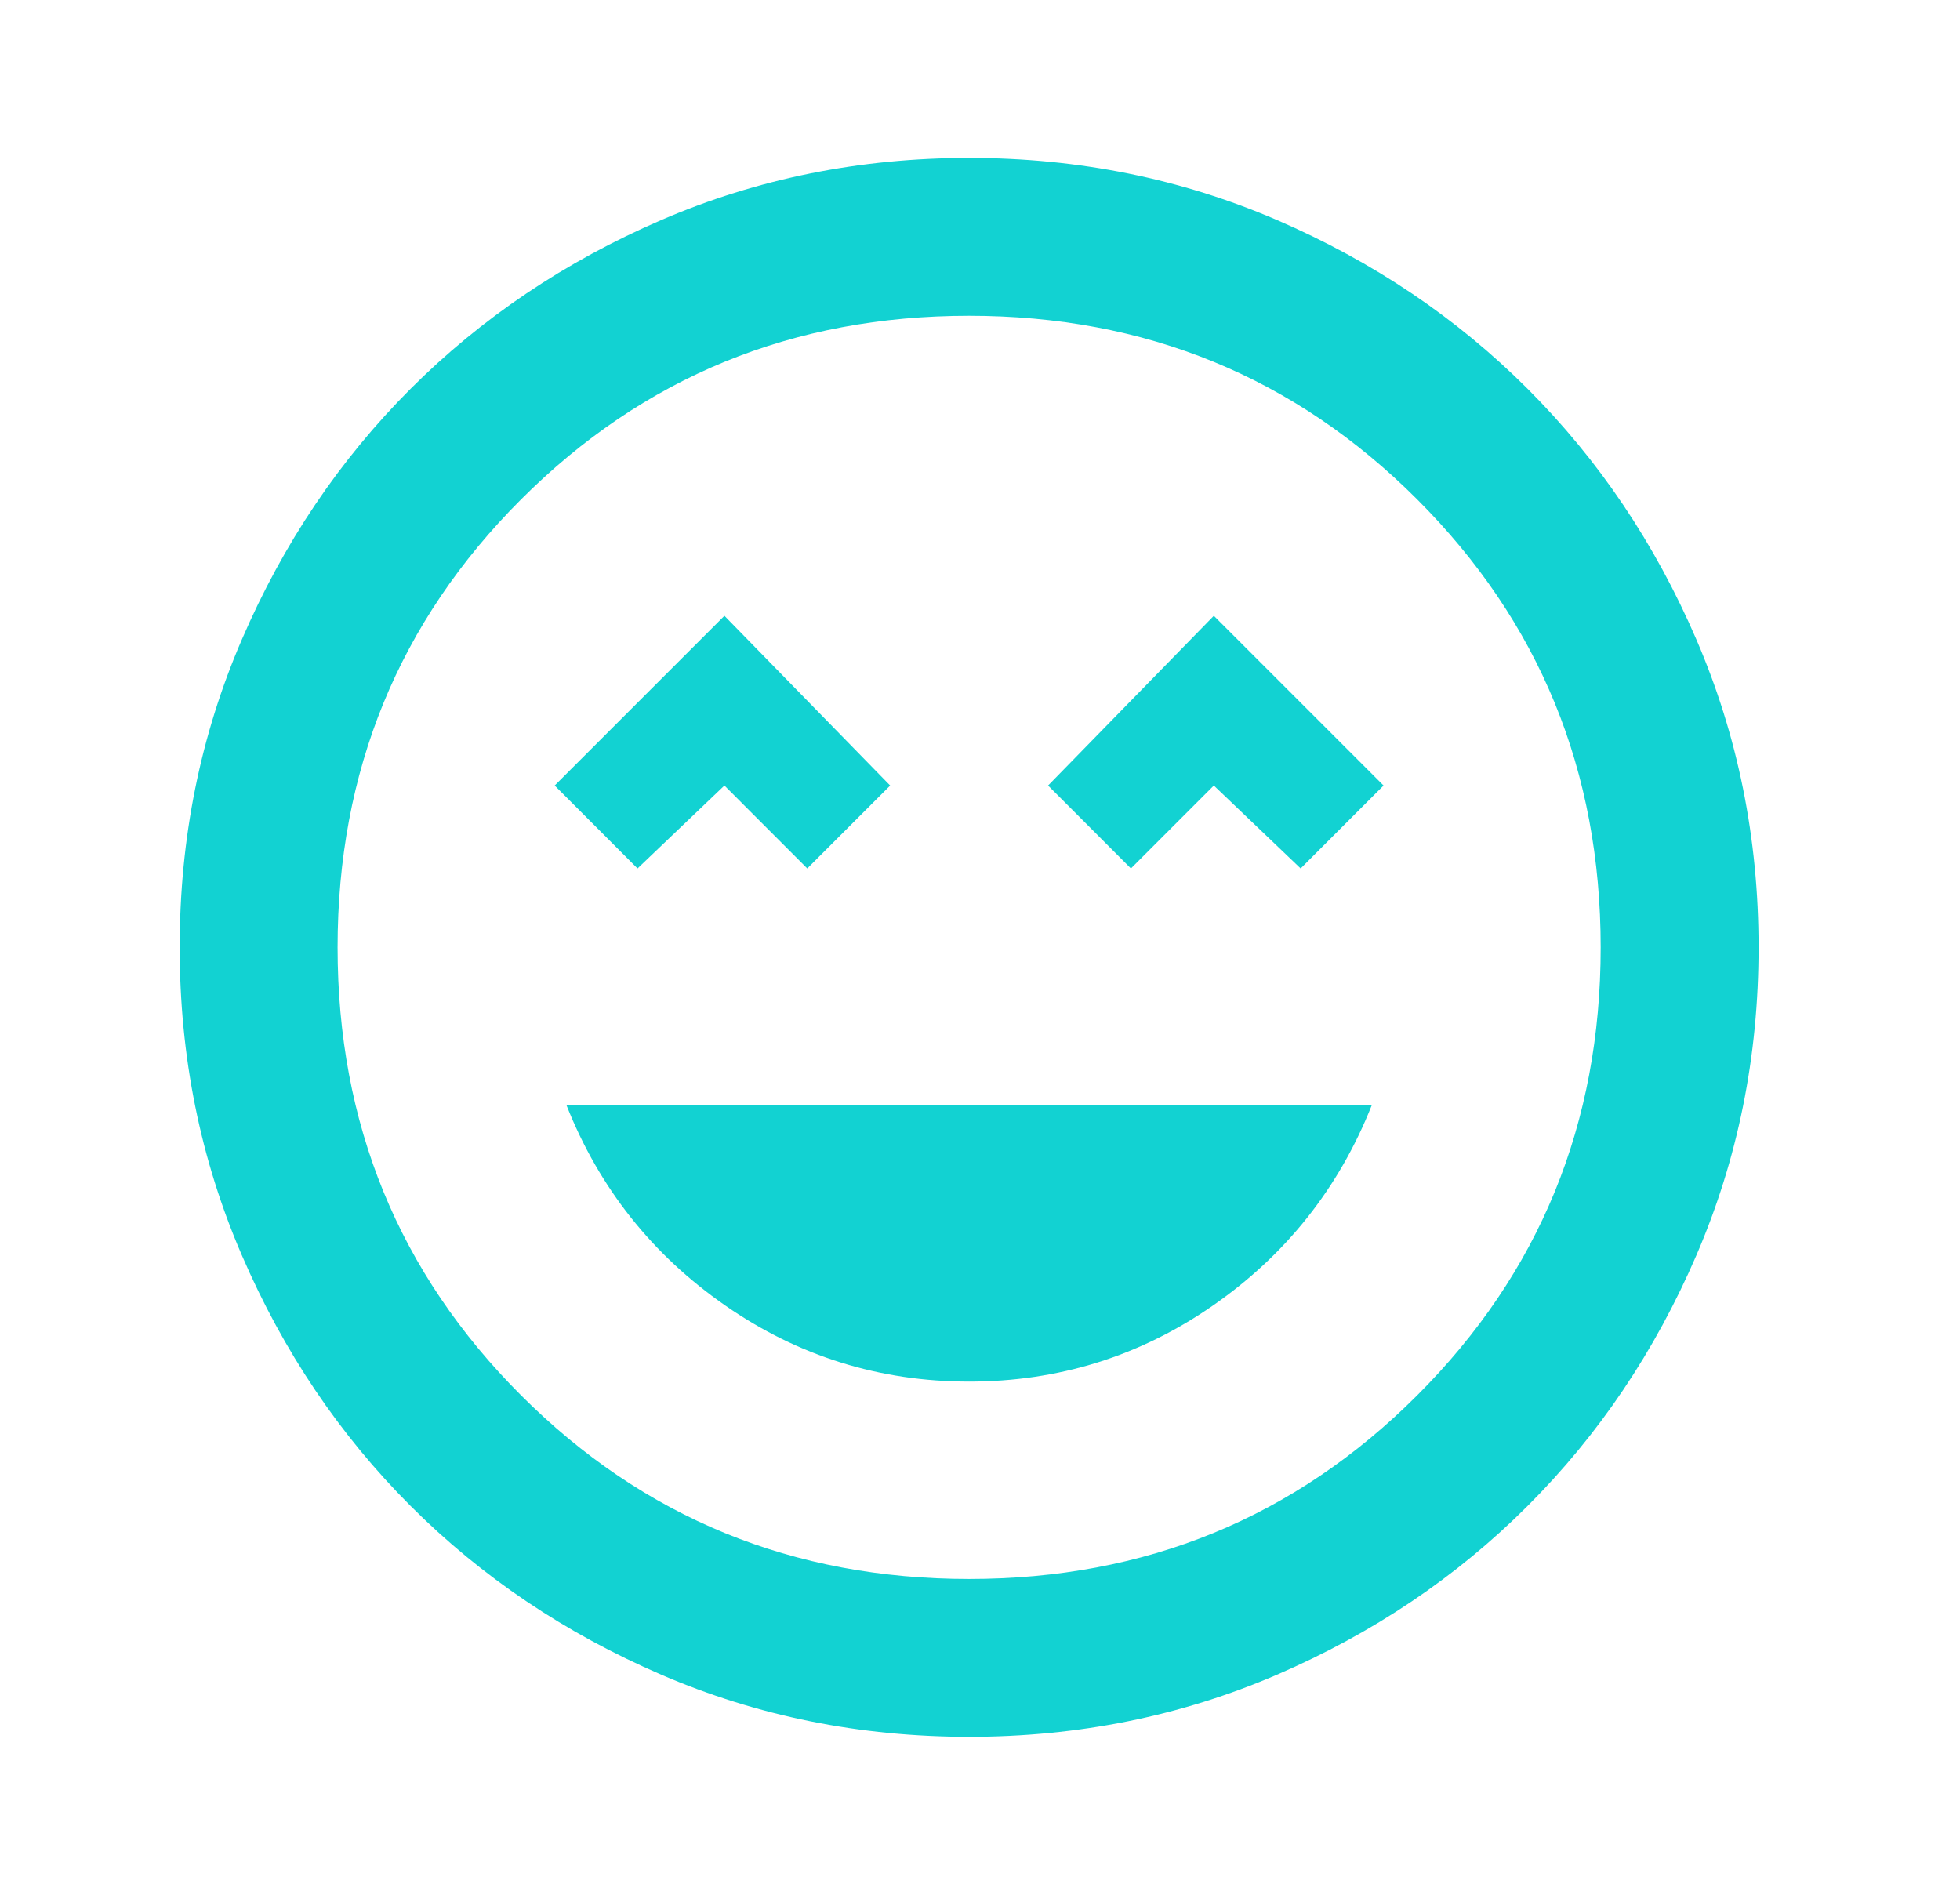 <svg width="30" height="29" viewBox="0 0 30 29" fill="none" xmlns="http://www.w3.org/2000/svg">
<mask id="mask0_140_1166" style="mask-type:alpha" maskUnits="userSpaceOnUse" x="0" y="0" width="30" height="29">
<rect x="0.333" width="29" height="29" fill="#D9D9D9"/>
</mask>
<g mask="url(#mask0_140_1166)">
<path d="M14.833 21.146C16.203 21.146 17.446 20.758 18.564 19.983C19.682 19.207 20.492 18.186 20.996 16.917H8.671C9.174 18.186 9.985 19.207 11.103 19.983C12.22 20.758 13.464 21.146 14.833 21.146ZM9.758 13.292L11.088 12.023L12.356 13.292L13.625 12.023L11.088 9.425L8.49 12.023L9.758 13.292ZM17.31 13.292L18.579 12.023L19.908 13.292L21.177 12.023L18.579 9.425L16.042 12.023L17.31 13.292ZM14.833 26.583C13.162 26.583 11.591 26.266 10.121 25.632C8.651 24.997 7.372 24.137 6.284 23.049C5.197 21.962 4.336 20.683 3.702 19.213C3.067 17.742 2.75 16.172 2.75 14.5C2.75 12.829 3.067 11.258 3.702 9.788C4.336 8.317 5.197 7.039 6.284 5.951C7.372 4.864 8.651 4.003 10.121 3.368C11.591 2.734 13.162 2.417 14.833 2.417C16.505 2.417 18.076 2.734 19.546 3.368C21.016 4.003 22.295 4.864 23.382 5.951C24.47 7.039 25.331 8.317 25.965 9.788C26.599 11.258 26.917 12.829 26.917 14.5C26.917 16.172 26.599 17.742 25.965 19.213C25.331 20.683 24.47 21.962 23.382 23.049C22.295 24.137 21.016 24.997 19.546 25.632C18.076 26.266 16.505 26.583 14.833 26.583ZM14.833 24.167C17.532 24.167 19.818 23.23 21.691 21.357C23.564 19.485 24.5 17.199 24.5 14.5C24.5 11.802 23.564 9.516 21.691 7.643C19.818 5.77 17.532 4.833 14.833 4.833C12.135 4.833 9.849 5.77 7.976 7.643C6.103 9.516 5.167 11.802 5.167 14.5C5.167 17.199 6.103 19.485 7.976 21.357C9.849 23.23 12.135 24.167 14.833 24.167Z" fill="#12D2D2"/>
</g>
</svg>
